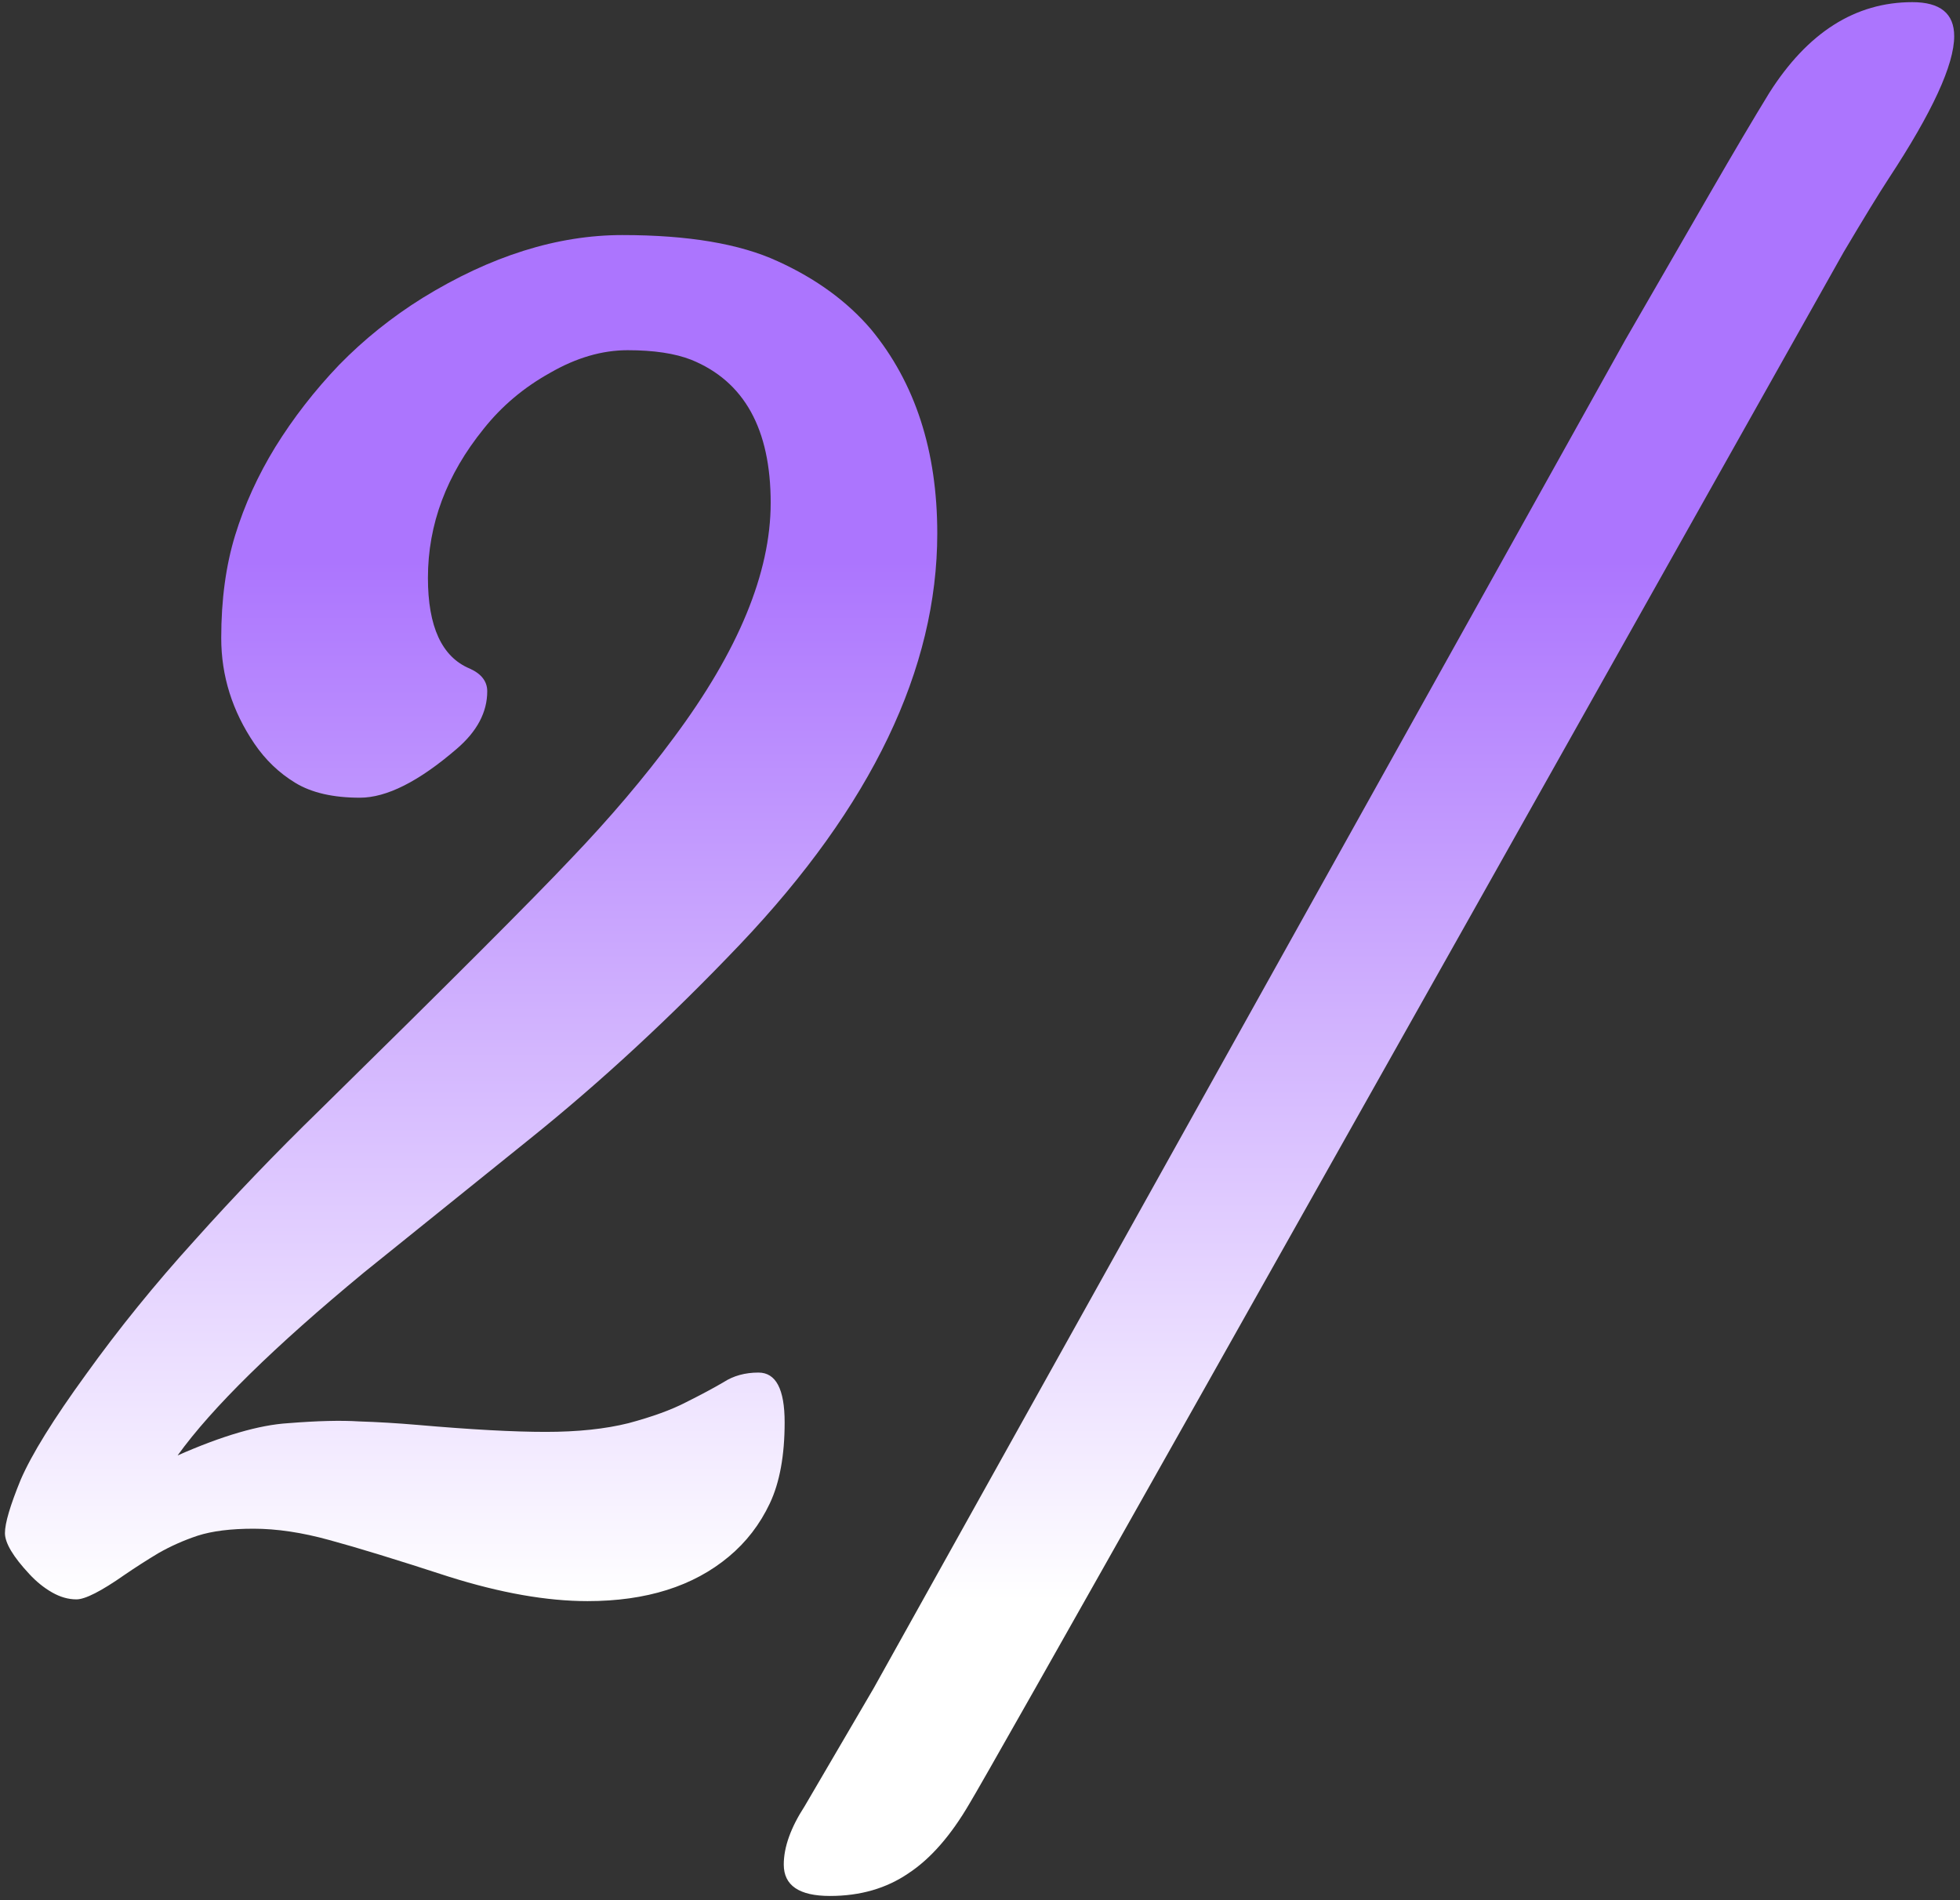 <?xml version="1.0" encoding="UTF-8"?> <svg xmlns="http://www.w3.org/2000/svg" width="293" height="284" viewBox="0 0 293 284" fill="none"><rect x="0" y="0" width="293" height="284" fill="#333333" stroke="none"/><path d="M113.384 205.145C115.992 205.145 117.296 207.622 117.296 212.576C117.296 217.531 116.557 221.572 115.079 224.701C113.601 227.831 111.559 230.482 108.951 232.655C103.649 237.087 96.609 239.304 87.83 239.304C81.746 239.304 74.836 238.087 67.1 235.653C59.364 233.133 53.41 231.307 49.238 230.177C45.153 229.047 41.372 228.482 37.895 228.482C34.506 228.482 31.724 228.83 29.551 229.525C27.465 230.221 25.51 231.09 23.684 232.133C21.946 233.176 20.251 234.263 18.6 235.392C15.123 237.826 12.733 239.043 11.429 239.043C10.212 239.043 8.995 238.695 7.778 238C6.561 237.305 5.432 236.392 4.388 235.262C1.955 232.655 0.738 230.612 0.738 229.134C0.738 227.657 1.52 225.006 3.085 221.181C4.736 217.357 7.996 212.098 12.863 205.406C17.73 198.626 23.119 191.977 29.03 185.458C34.94 178.852 41.198 172.333 47.804 165.901C67.1 146.953 79.616 134.437 85.353 128.352C91.177 122.268 96.305 116.227 100.738 110.23C110.385 97.279 115.209 85.589 115.209 75.158C115.209 64.12 111.255 56.992 103.345 53.776C100.911 52.82 97.739 52.342 93.828 52.342C90.003 52.342 86.135 53.472 82.224 55.732C78.313 57.905 75.01 60.687 72.315 64.076C66.752 70.943 63.971 78.374 63.971 86.371C63.971 93.672 66.057 98.192 70.229 99.93C71.968 100.712 72.837 101.842 72.837 103.32C72.837 106.449 71.316 109.317 68.273 111.925C62.624 116.792 57.8 119.226 53.802 119.226C49.803 119.226 46.587 118.487 44.154 117.01C41.72 115.532 39.677 113.576 38.026 111.143C34.723 106.275 33.072 101.017 33.072 95.367C33.072 89.63 33.767 84.502 35.158 79.982C36.548 75.463 38.547 71.073 41.155 66.814C43.849 62.468 47.022 58.383 50.673 54.559C54.41 50.734 58.582 47.388 63.189 44.52C73.358 38.261 83.31 35.132 93.045 35.132C102.867 35.132 110.603 36.436 116.252 39.044C121.989 41.651 126.639 45.041 130.203 49.213C136.809 57.21 140.112 67.379 140.112 79.722C140.112 99.974 130.29 120.443 110.646 141.129C100.303 151.994 89.829 161.686 79.225 170.204L54.453 190.151C40.981 201.277 31.681 210.403 26.553 217.531C33.245 214.575 38.765 212.967 43.111 212.707C47.457 212.359 50.977 212.272 53.671 212.446C56.453 212.533 59.364 212.707 62.407 212.967C70.403 213.663 76.791 214.011 81.572 214.011C86.353 214.011 90.481 213.576 93.958 212.707C97.522 211.751 100.39 210.708 102.563 209.578C104.823 208.448 106.691 207.448 108.169 206.579C109.647 205.623 111.385 205.145 113.384 205.145ZM144.936 269.551C142.154 274.332 139.112 277.809 135.809 279.982C132.506 282.241 128.595 283.371 124.075 283.371C119.468 283.371 117.165 281.807 117.165 278.678C117.165 276.07 118.208 273.158 120.294 269.943L130.594 252.342L242.98 50.778L255.626 28.874C259.19 22.703 262.145 17.705 264.492 13.881C270.228 4.841 277.356 0.322 285.874 0.322C290.046 0.322 292.132 2.017 292.132 5.406C292.132 9.665 288.872 16.749 282.354 26.658C280.876 28.918 278.616 32.612 275.574 37.74C191.35 187.587 147.804 264.858 144.936 269.551Z" fill="url(#paint0_linear_130_32)"></path><defs><linearGradient id="paint0_linear_130_32" x1="122.5" y1="-23" x2="122.5" y2="311" gradientUnits="userSpaceOnUse"><stop offset="0.32" stop-color="#AC75FE"></stop><stop offset="0.785" stop-color="white"></stop></linearGradient></defs></svg> 